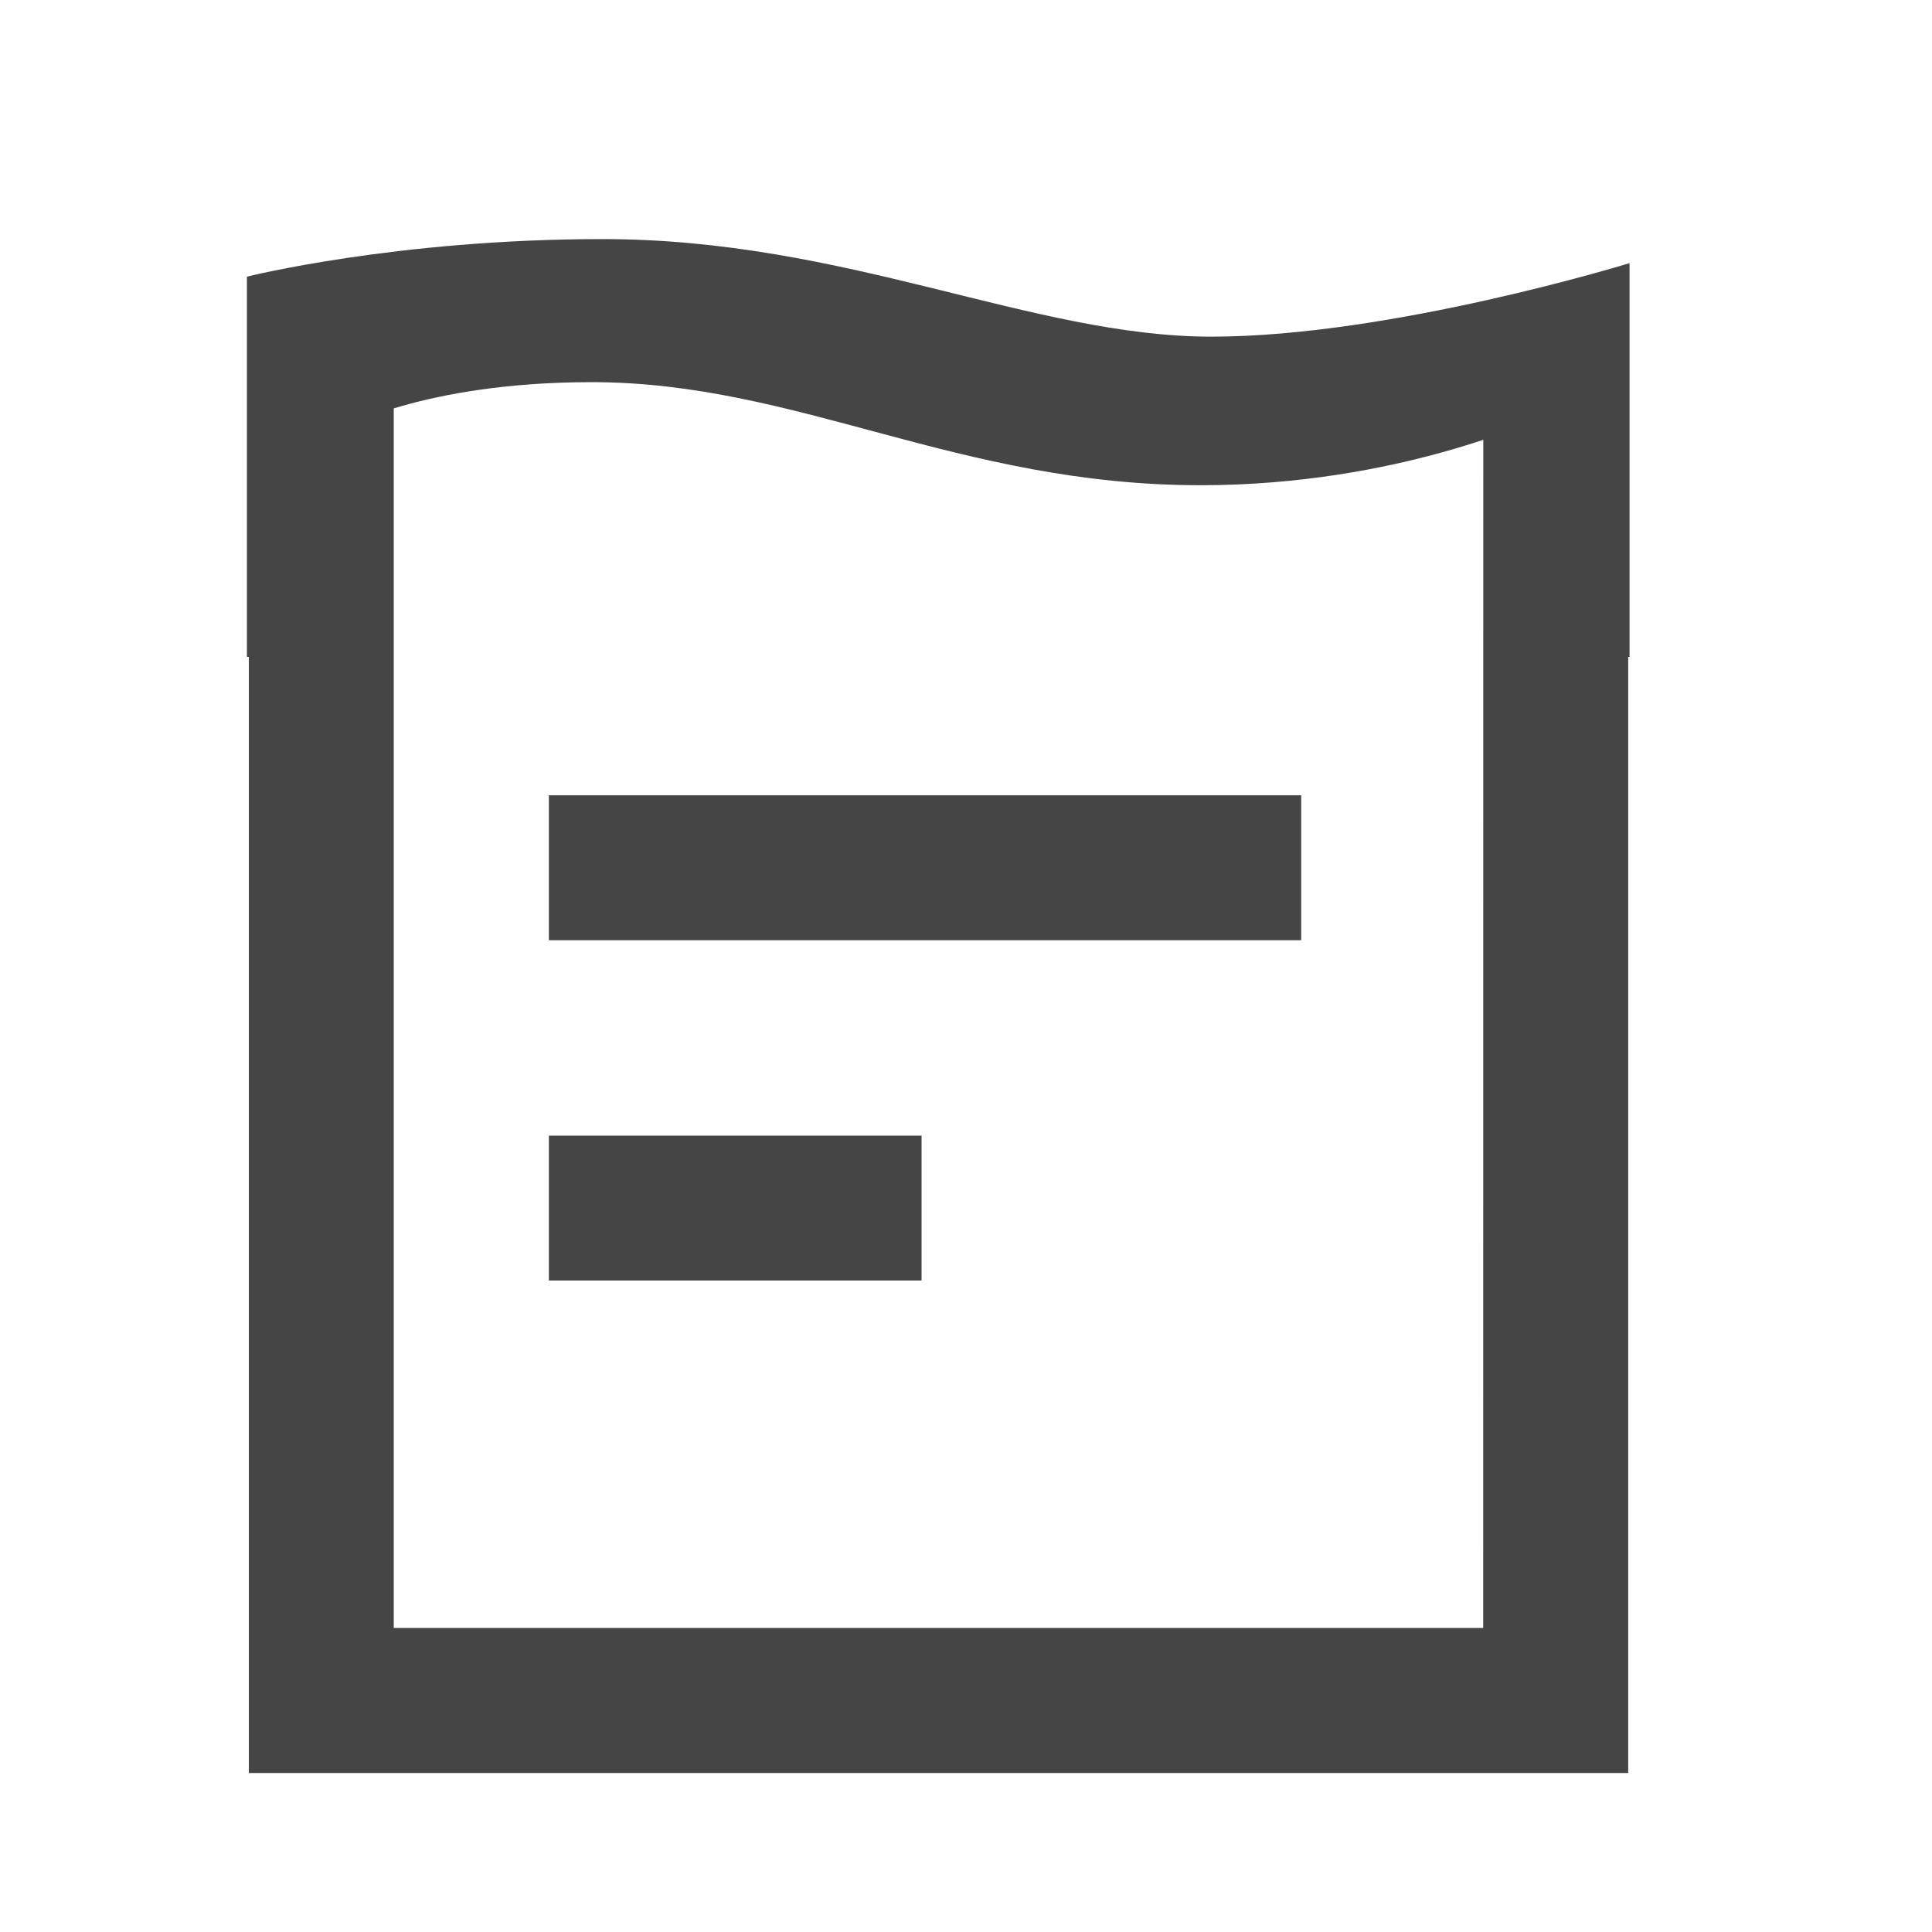 <?xml version="1.0" encoding="UTF-8"?>
<svg width="20px" height="20px" viewBox="0 0 20 20" version="1.1" xmlns="http://www.w3.org/2000/svg" xmlns:xlink="http://www.w3.org/1999/xlink">
    <title>订单-未</title>
    <g id="充值相关" stroke="none" stroke-width="1" fill="none" fill-rule="evenodd">
        <g id="画板" transform="translate(-248, -16)">
            <g id="订单-未" transform="translate(248, 16)">
                <rect id="矩形" fill="#F10E00" opacity="0" x="0" y="0" width="20" height="20"></rect>
                <g id="Page-1" transform="translate(2.556, 2.475)" fill="#454545">
                    <g id="Group-3">
                        <path d="M3.681,0 C1.548,0 0,0.389 0,0.389 L0,4.325 L0.945,4.325 L0.952,1.977 C0.952,1.977 1.809,1.481 3.569,1.481 C5.702,1.481 7.354,2.548 9.873,2.548 C11.929,2.548 13.381,1.853 13.381,1.853 L13.374,4.325 L14.313,4.325 L14.313,0.249 C14.313,0.249 11.843,1.01 9.985,1.01 C8.125,1.01 6.209,0 3.681,0 Z" id="Fill-1"></path>
                    </g>
                    <polygon id="Stroke-4" fill-rule="nonzero" points="1.52 0.895 1.52 14.378 12.798 14.378 12.799 1.678 14.299 1.678 14.299 15.879 0.02 15.879 0.02 0.895"></polygon>
                    <polygon id="Stroke-6" fill-rule="nonzero" points="10.914 5.758 10.914 7.258 3.126 7.258 3.126 5.758"></polygon>
                    <polygon id="Stroke-8" fill-rule="nonzero" points="6.984 9.281 6.984 10.781 3.126 10.781 3.126 9.281"></polygon>
                </g>
            </g>
        </g>
    </g>
</svg>